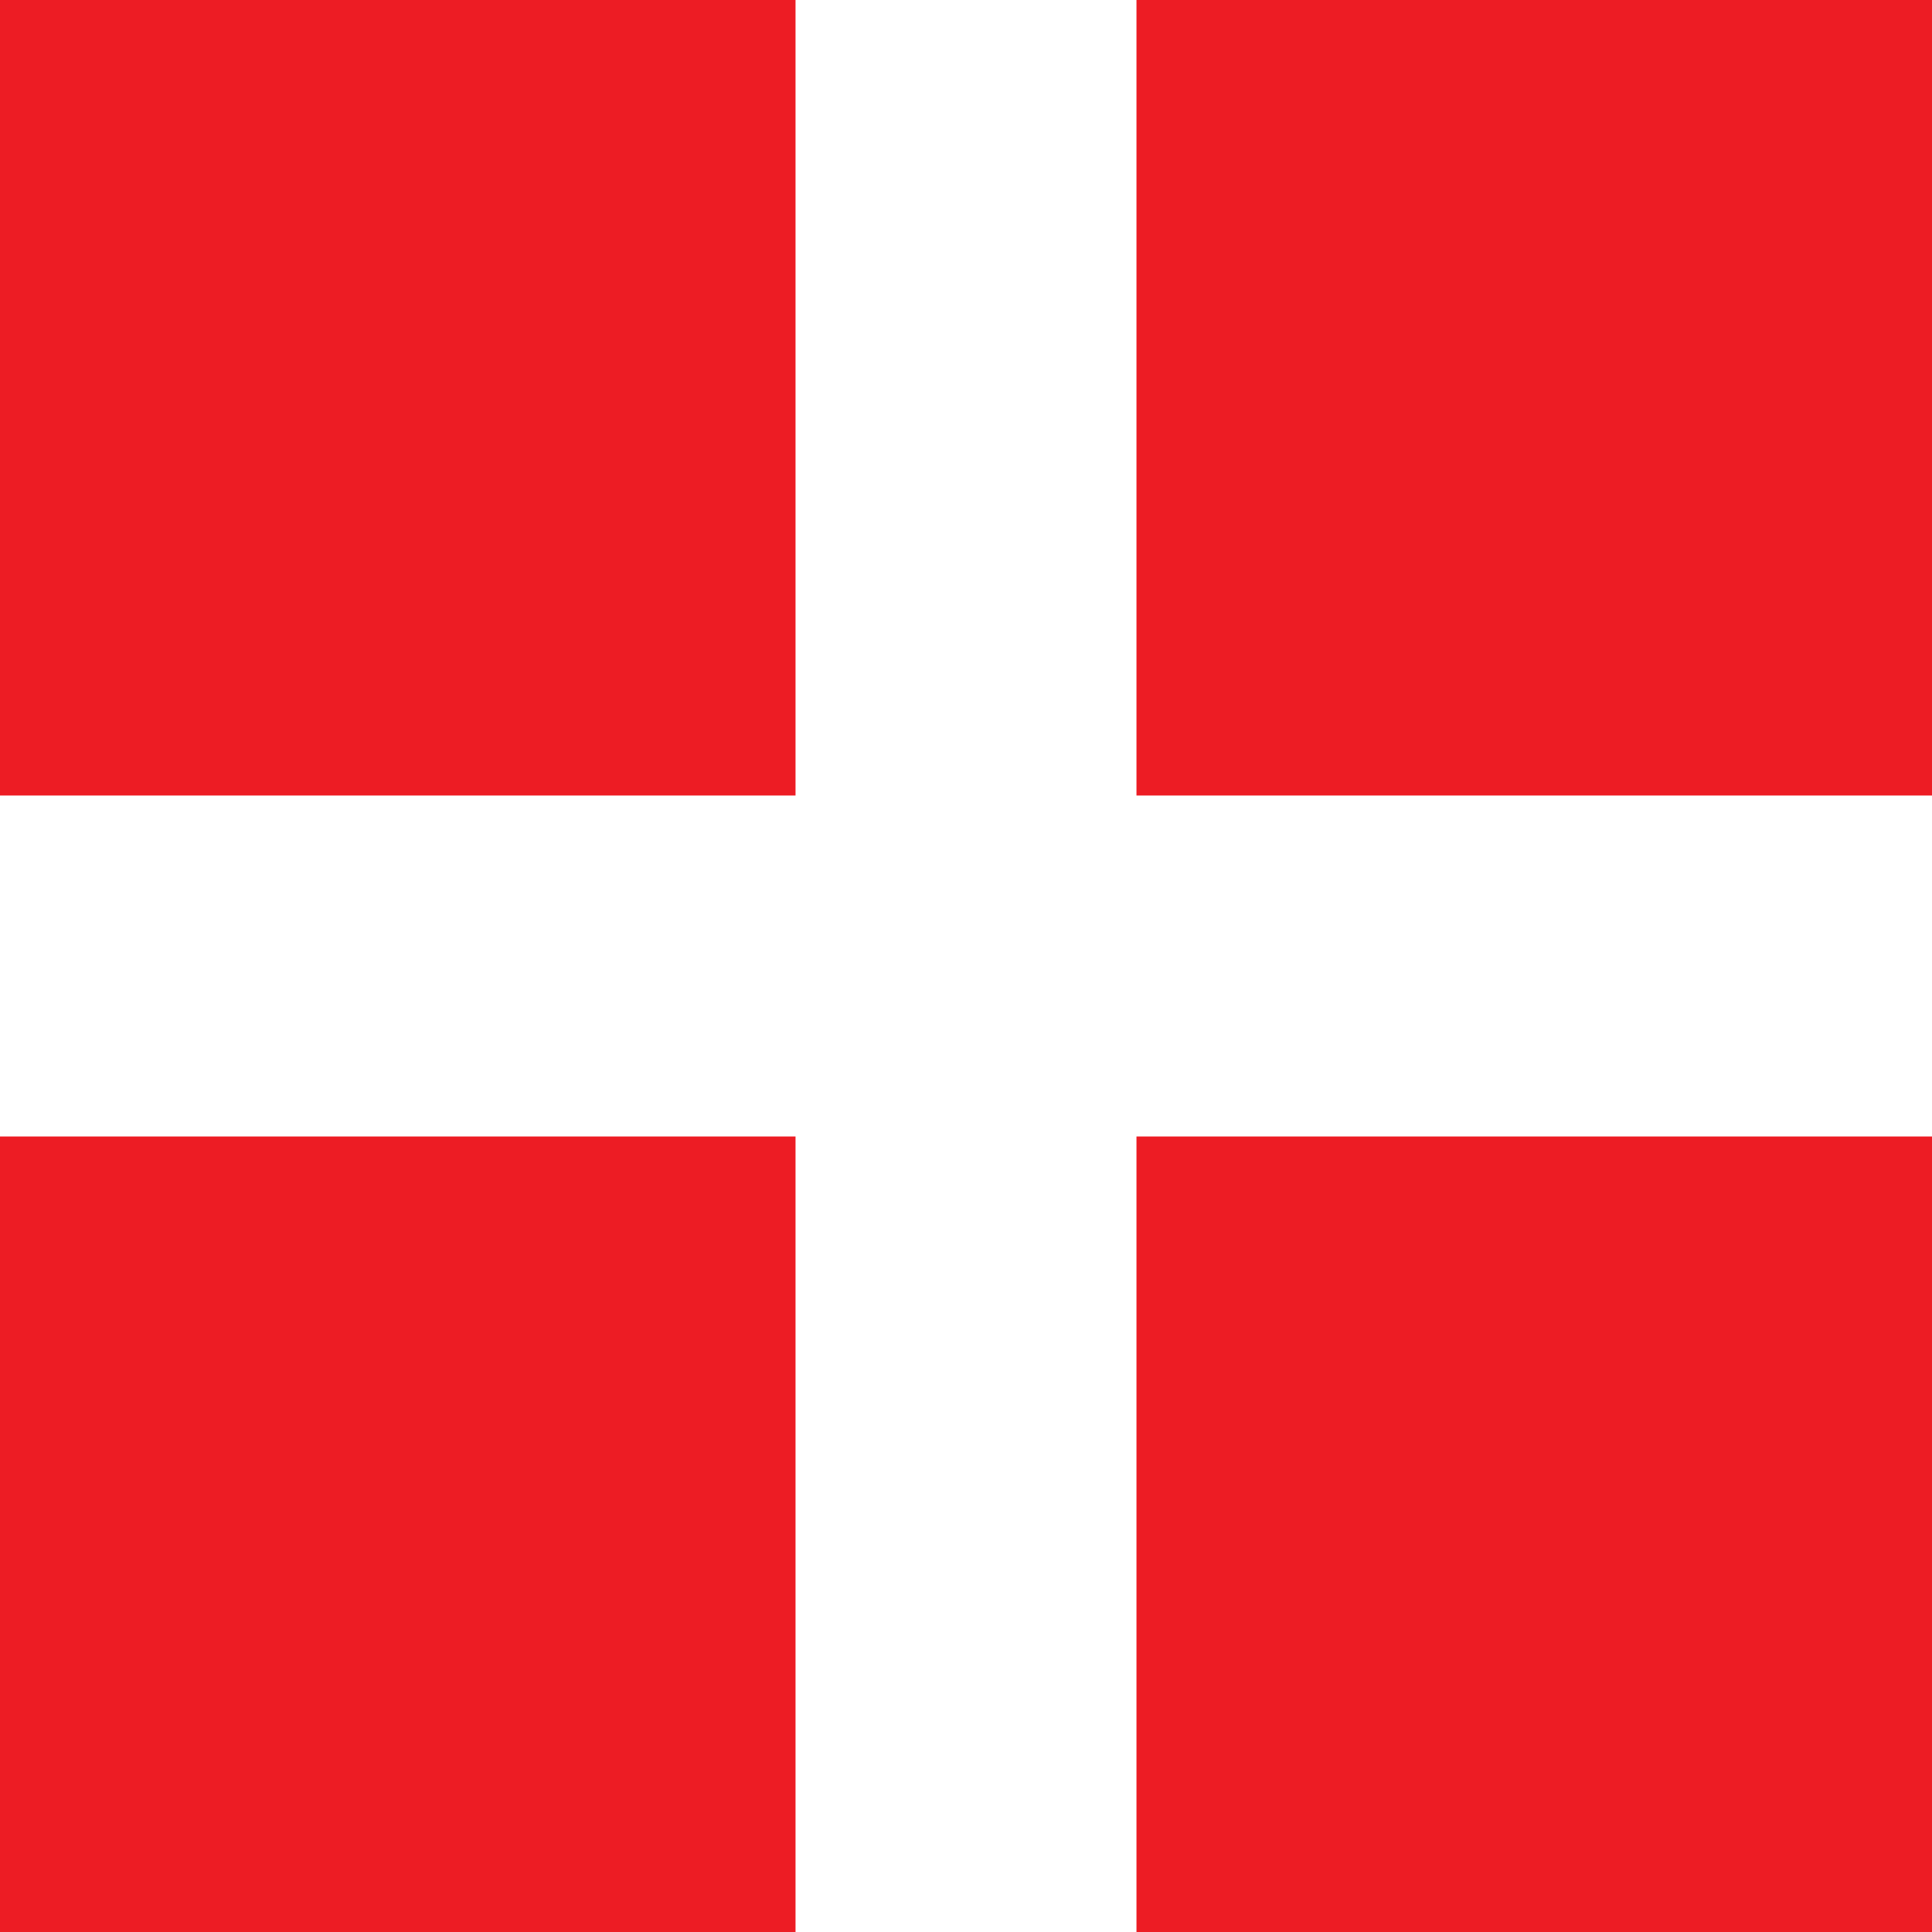 <svg xmlns="http://www.w3.org/2000/svg" xmlns:xlink="http://www.w3.org/1999/xlink" preserveAspectRatio="xMidYMid" width="17" height="17" viewBox="0 0 17 17">
  <defs>
    <style>

      .cls-2 {
        fill: #ed1c24;
      }
    </style>
  </defs>
  <path d="M10.000,17.000 C10.000,17.000 10.000,10.000 10.000,10.000 C10.000,10.000 17.000,10.000 17.000,10.000 C17.000,10.000 17.000,17.000 17.000,17.000 C17.000,17.000 10.000,17.000 10.000,17.000 ZM10.000,0.000 C10.000,0.000 17.000,0.000 17.000,0.000 C17.000,0.000 17.000,7.000 17.000,7.000 C17.000,7.000 10.000,7.000 10.000,7.000 C10.000,7.000 10.000,0.000 10.000,0.000 ZM-0.000,10.000 C-0.000,10.000 7.000,10.000 7.000,10.000 C7.000,10.000 7.000,17.000 7.000,17.000 C7.000,17.000 -0.000,17.000 -0.000,17.000 C-0.000,17.000 -0.000,10.000 -0.000,10.000 ZM-0.000,0.000 C-0.000,0.000 7.000,0.000 7.000,0.000 C7.000,0.000 7.000,7.000 7.000,7.000 C7.000,7.000 -0.000,7.000 -0.000,7.000 C-0.000,7.000 -0.000,0.000 -0.000,0.000 Z" id="path-1" class="cls-2" fill-rule="evenodd"/>
</svg>
